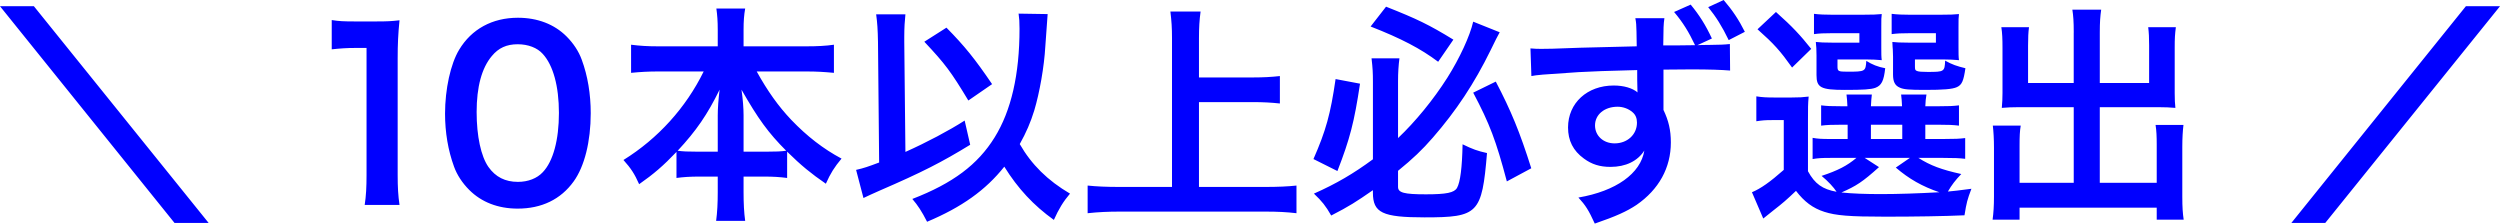 <svg xmlns="http://www.w3.org/2000/svg" data-name="レイヤー 2" viewBox="0 0 390.391 34.916">
  <path fill="#00f" d="M32.576 34.808h-5.327L0 .973h5.292l27.284 33.835ZM56.95 32c.216-1.403.288-2.808.288-4.679V7.487H55.51c-1.332 0-2.376.072-3.708.216V3.132c1.116.18 1.908.216 3.6.216h3.312c1.836 0 2.376-.036 3.672-.18-.216 2.124-.288 3.779-.288 5.939v18.214c0 1.907.072 3.203.288 4.679H56.95Zm16.327-2.34c-1.08-1.079-1.908-2.339-2.376-3.635-.936-2.556-1.404-5.363-1.404-8.279 0-3.815.864-7.775 2.196-9.971 1.943-3.239 5.184-5.004 9.179-5.004 3.06 0 5.688 1.009 7.595 2.916 1.08 1.08 1.908 2.34 2.376 3.636.936 2.52 1.403 5.399 1.403 8.351 0 4.428-.972 8.315-2.663 10.655-2.016 2.808-5.004 4.247-8.747 4.247-3.06 0-5.651-1.008-7.559-2.916Zm11.483-2.771c1.619-1.691 2.52-5.039 2.52-9.251 0-4.175-.9-7.45-2.52-9.215-.864-.972-2.304-1.512-3.924-1.512-1.728 0-2.987.576-4.031 1.836-1.584 1.872-2.376 4.823-2.376 8.747 0 3.779.684 6.911 1.836 8.567 1.116 1.583 2.628 2.339 4.607 2.339 1.584 0 2.987-.54 3.888-1.512Zm18.07-15.73c-1.584 0-2.808.071-4.283.216V6.983c1.403.18 2.591.252 4.283.252h9.251V4.679c0-1.403-.072-2.304-.216-3.348h4.499c-.18 1.008-.252 1.979-.252 3.312v2.592h9.755c1.8 0 3.132-.072 4.355-.252v4.392c-1.584-.145-2.664-.216-4.355-.216h-7.703c1.691 3.06 3.384 5.435 5.399 7.559 2.447 2.556 5.003 4.535 7.847 6.048-1.115 1.331-1.728 2.304-2.447 3.923-2.304-1.584-3.852-2.844-6.048-5.003v4.104c-1.115-.145-2.123-.216-3.6-.216h-3.203v2.447c0 1.691.072 3.204.252 4.464h-4.535c.18-1.332.252-2.772.252-4.464v-2.447h-2.844c-1.476 0-2.52.071-3.6.216v-4.067c-2.052 2.159-3.563 3.455-5.831 5.039-.721-1.62-1.26-2.447-2.448-3.779 5.399-3.348 9.755-8.171 12.526-13.822h-7.055Zm9.251 6.875c0-1.116.107-2.556.288-4.031-1.908 3.887-3.636 6.407-6.552 9.538.828.108 1.548.145 3.204.145h3.06v-5.651Zm7.523 5.652c1.656 0 2.304-.036 3.168-.145-2.808-2.808-4.392-5.003-6.983-9.538.216 1.476.324 2.915.324 3.995v5.688h3.491Zm17.499-17.17c-.036-1.908-.107-2.987-.288-4.283h4.571c-.107 1.008-.18 2.087-.18 3.527v.792l.18 17.17c3.312-1.477 6.84-3.348 9.251-4.896l.864 3.779c-4.464 2.735-7.487 4.283-14.146 7.163-1.367.612-1.619.72-2.52 1.152l-1.151-4.392c1.26-.288 1.871-.504 3.599-1.152l-.18-18.861Zm26.493-4.32q-.036.396-.36 5.003c-.18 3.24-.899 7.271-1.728 10.043-.576 1.872-1.26 3.455-2.268 5.255 1.836 3.204 4.355 5.688 7.847 7.739-1.044 1.224-1.764 2.412-2.52 4.104-3.168-2.268-5.615-4.896-7.739-8.314-2.916 3.671-6.659 6.335-12.059 8.603-.828-1.62-1.439-2.556-2.304-3.563 6.335-2.447 10.223-5.363 12.851-9.61 2.592-4.176 3.888-9.827 3.888-16.954 0-1.152-.036-1.548-.145-2.376l4.536.072Zm-15.803 2.123c2.844 2.88 4.464 4.896 7.128 8.819l-3.708 2.556c-2.735-4.535-3.6-5.688-6.875-9.179l3.455-2.196Zm39.434 24.873h10.367c1.907 0 3.527-.071 4.859-.216v4.319c-1.513-.18-2.988-.252-4.788-.252h-22.856c-1.692 0-3.348.072-4.968.252v-4.319c1.403.145 2.916.216 4.968.216h8.207V5.939c0-1.584-.072-2.663-.253-4.14h4.716c-.18 1.332-.252 2.52-.252 4.14v6.155h8.459c1.584 0 2.88-.072 4.176-.216v4.283c-1.296-.144-2.664-.216-4.176-.216h-8.459v13.246Zm25.148-16.126c-.9 6.012-1.584 8.64-3.528 13.643l-3.743-1.872c1.943-4.427 2.664-7.019 3.456-12.49l3.815.72Zm2.016 16.63c-2.592 1.8-3.708 2.52-6.516 3.96-.863-1.512-1.439-2.231-2.699-3.42 3.491-1.548 6.191-3.132 9.215-5.363V12.778c0-1.403-.036-2.087-.216-3.671h4.355c-.145 1.115-.217 2.268-.217 3.563v8.891c2.7-2.556 5.508-5.976 7.703-9.431 1.908-3.023 3.528-6.516 4.032-8.747l4.139 1.656q-.432.756-1.403 2.771c-2.556 5.219-5.399 9.503-9.035 13.678-1.655 1.908-3.132 3.312-5.436 5.184v2.52c0 .9.937 1.152 4.355 1.152 3.204 0 4.428-.252 4.859-1.008.504-.9.792-3.168.864-6.804 1.548.756 2.34 1.044 3.815 1.368-.792 9.467-1.367 10.043-9.755 10.043-6.587 0-8.062-.72-8.062-3.852v-.396Zm2.051-28.652c4.823 1.908 6.695 2.808 10.511 5.147l-2.376 3.456c-2.735-2.052-5.76-3.636-10.547-5.508l2.412-3.096Zm17.134 11.699c2.376 4.535 3.743 7.847 5.543 13.534l-3.815 2.052c-1.691-6.371-2.664-8.963-5.255-13.858l3.527-1.728Zm26.331-9.899c-.145 1.044-.145 1.332-.181 4.248 1.584 0 3.24 0 4.968-.036-.972-2.052-1.872-3.527-3.275-5.184l2.592-1.151c1.367 1.655 2.34 3.203 3.312 5.291l-2.268 1.044c.756-.036.827-.036 1.619-.036 1.944-.036 2.484-.036 3.456-.145l.036 4.14c-1.296-.107-3.24-.18-6.012-.18q-.684 0-4.392.036v6.299c.792 1.656 1.152 3.132 1.152 5.075 0 3.96-1.872 7.344-5.363 9.755-1.512 1.008-3.168 1.764-6.516 2.916-.972-2.124-1.439-2.844-2.556-4.067 5.867-1.008 9.719-3.744 10.295-7.343-1.044 1.655-2.916 2.556-5.291 2.556-1.656 0-2.916-.396-4.14-1.296-1.692-1.225-2.483-2.808-2.483-4.859 0-3.816 2.987-6.552 7.127-6.552 1.583 0 2.915.396 3.743 1.08-.036-.108-.036-.18-.036-.216v-.216c-.036-.973-.036-1.98-.036-3.06-4.355.107-7.415.216-9.179.323-6.047.396-6.335.433-7.343.612l-.145-4.319c.792.072 1.116.072 1.765.072.899 0 1.476 0 6.119-.181 1.728-.036 4.643-.107 8.711-.216l-.036-2.268c-.036-1.116-.036-1.368-.181-2.124h4.536Zm-10.835 16.738c0 1.619 1.296 2.808 3.06 2.808 1.979 0 3.491-1.368 3.491-3.239 0-.685-.216-1.225-.684-1.62-.611-.54-1.476-.864-2.34-.864-2.052 0-3.527 1.224-3.527 2.916Zm20.877-13.318c-1.043-2.16-1.979-3.636-3.203-5.147l2.412-1.116c1.367 1.584 2.375 3.096 3.312 4.968l-2.521 1.296Zm12.38 20.481c1.08 1.979 2.268 2.808 4.464 3.203-.432-.684-1.332-1.655-2.34-2.483 2.52-.828 3.995-1.584 5.436-2.808h-4.067c-1.332 0-1.944.036-2.772.18v-3.312c.792.145 1.368.181 2.772.181h2.699v-2.232h-.792c-1.8 0-2.447.036-3.348.145v-3.168c.864.108 1.477.144 3.348.144h.756c-.036-.863-.071-1.224-.144-1.835h3.959c-.071.575-.107 1.044-.144 1.835h4.859c-.036-.863-.072-1.224-.145-1.835h3.96c-.108.611-.144 1.008-.18 1.835h1.907c1.836 0 2.448-.035 3.348-.144v3.168c-.936-.108-1.584-.145-3.384-.145h-1.871v2.232h2.771c1.907 0 2.556-.036 3.455-.145V24.8c-.936-.107-1.619-.144-3.455-.144h-3.852c1.872 1.188 3.6 1.836 6.695 2.52-.9.937-1.512 1.728-2.088 2.735q.972-.071 3.672-.432c-.648 1.728-.756 2.124-1.08 4.14-3.168.144-7.775.216-12.383.216-5.615 0-7.703-.18-9.503-.756s-3.131-1.584-4.427-3.275c-1.477 1.403-2.052 1.907-3.492 3.023-.72.576-1.008.792-1.619 1.296l-1.765-4.104c1.368-.576 2.809-1.584 4.968-3.491v-7.775h-1.872c-.972 0-1.476.036-2.411.18v-3.887c.936.144 1.548.18 2.88.18h2.591c1.261 0 1.765-.036 2.7-.145-.108 1.152-.108 1.692-.108 3.888v7.775Zm-5.003-24.873c2.628 2.34 3.779 3.6 5.507 5.76l-2.987 2.915c-1.872-2.628-2.808-3.672-5.399-5.976l2.88-2.699Zm16.45 5.579c0 .9 0 1.44.071 1.944-.899-.072-1.439-.108-2.304-.108h-4.607v1.08c0 .756.108.828 1.548.828 2.808 0 2.844-.036 2.952-1.692.899.576 1.8.937 2.951 1.152-.216 1.979-.576 2.699-1.548 3.06-.72.252-1.836.323-4.751.323-3.744 0-4.428-.359-4.428-2.304v-3.06c0-.972-.036-1.439-.107-2.123.647.071 1.26.107 2.52.107h4.283V5.182h-4.176c-1.439 0-2.052.036-2.915.145V2.159c.756.107 1.835.144 2.951.144h4.464c1.728 0 2.52-.036 3.167-.107-.071.54-.071.792-.071 1.979V7.45Zm-.36 18.646c-2.556 2.304-3.563 2.952-5.867 3.96 1.728.18 3.779.252 6.228.252 2.627 0 5.795-.108 9.07-.288-2.663-.899-4.751-2.088-6.803-3.852l2.195-1.512h-7.055l2.231 1.439Zm-1.26-4.391h4.896v-2.232h-4.896v2.232Zm13.678-14.255c0 .864 0 1.44.072 1.944-.899-.072-1.439-.108-2.304-.108h-4.571v1.08c0 .504.036.611.324.72.252.108.792.144 1.655.144 2.592 0 2.664-.035 2.736-1.764 1.079.612 1.835.864 3.167 1.188-.288 1.979-.54 2.592-1.332 2.951-.72.324-2.123.432-4.967.432-2.483 0-3.348-.071-3.96-.359-.756-.324-1.044-.936-1.044-2.052V8.856q-.035-1.477-.071-1.548-.036-.396-.036-.756c.647.071 1.26.107 2.483.107h4.319V5.183h-3.995c-1.44 0-2.052.036-2.916.145V2.16c.792.107 1.836.144 2.952.144h4.392c1.728 0 2.52-.036 3.167-.107-.072.504-.072.899-.072 1.979v3.275Zm17.996-2.375c0-1.729-.072-2.628-.217-3.564h4.5c-.145 1.044-.216 1.908-.216 3.564v7.883h7.703V7.092c0-1.188-.036-1.98-.145-2.844h4.319c-.144 1.08-.18 1.8-.18 3.131v7.164c0 .936.036 1.728.108 2.304-.792-.072-1.656-.108-2.521-.108h-9.286v11.807h8.891V22.57c0-1.224-.036-2.159-.18-3.06h4.355c-.108.936-.181 1.979-.181 3.42v7.774c0 1.692.072 2.628.216 3.6h-4.211v-1.871h-21.417v1.871h-4.212c.144-1.079.216-2.159.216-3.6v-7.631c0-1.403-.072-2.52-.18-3.455h4.355c-.145.863-.18 1.655-.18 3.096v5.831h8.459V16.738h-8.64c-.972 0-1.728.036-2.592.108.072-.792.108-1.477.108-2.304V7.414c0-1.296-.036-2.268-.18-3.167h4.319c-.108.792-.145 1.655-.145 2.879v5.832h7.128V5.075ZM390.391.973l-27.284 33.835h-5.292L385.063.973h5.327Z" data-name="parts"/>
</svg>
